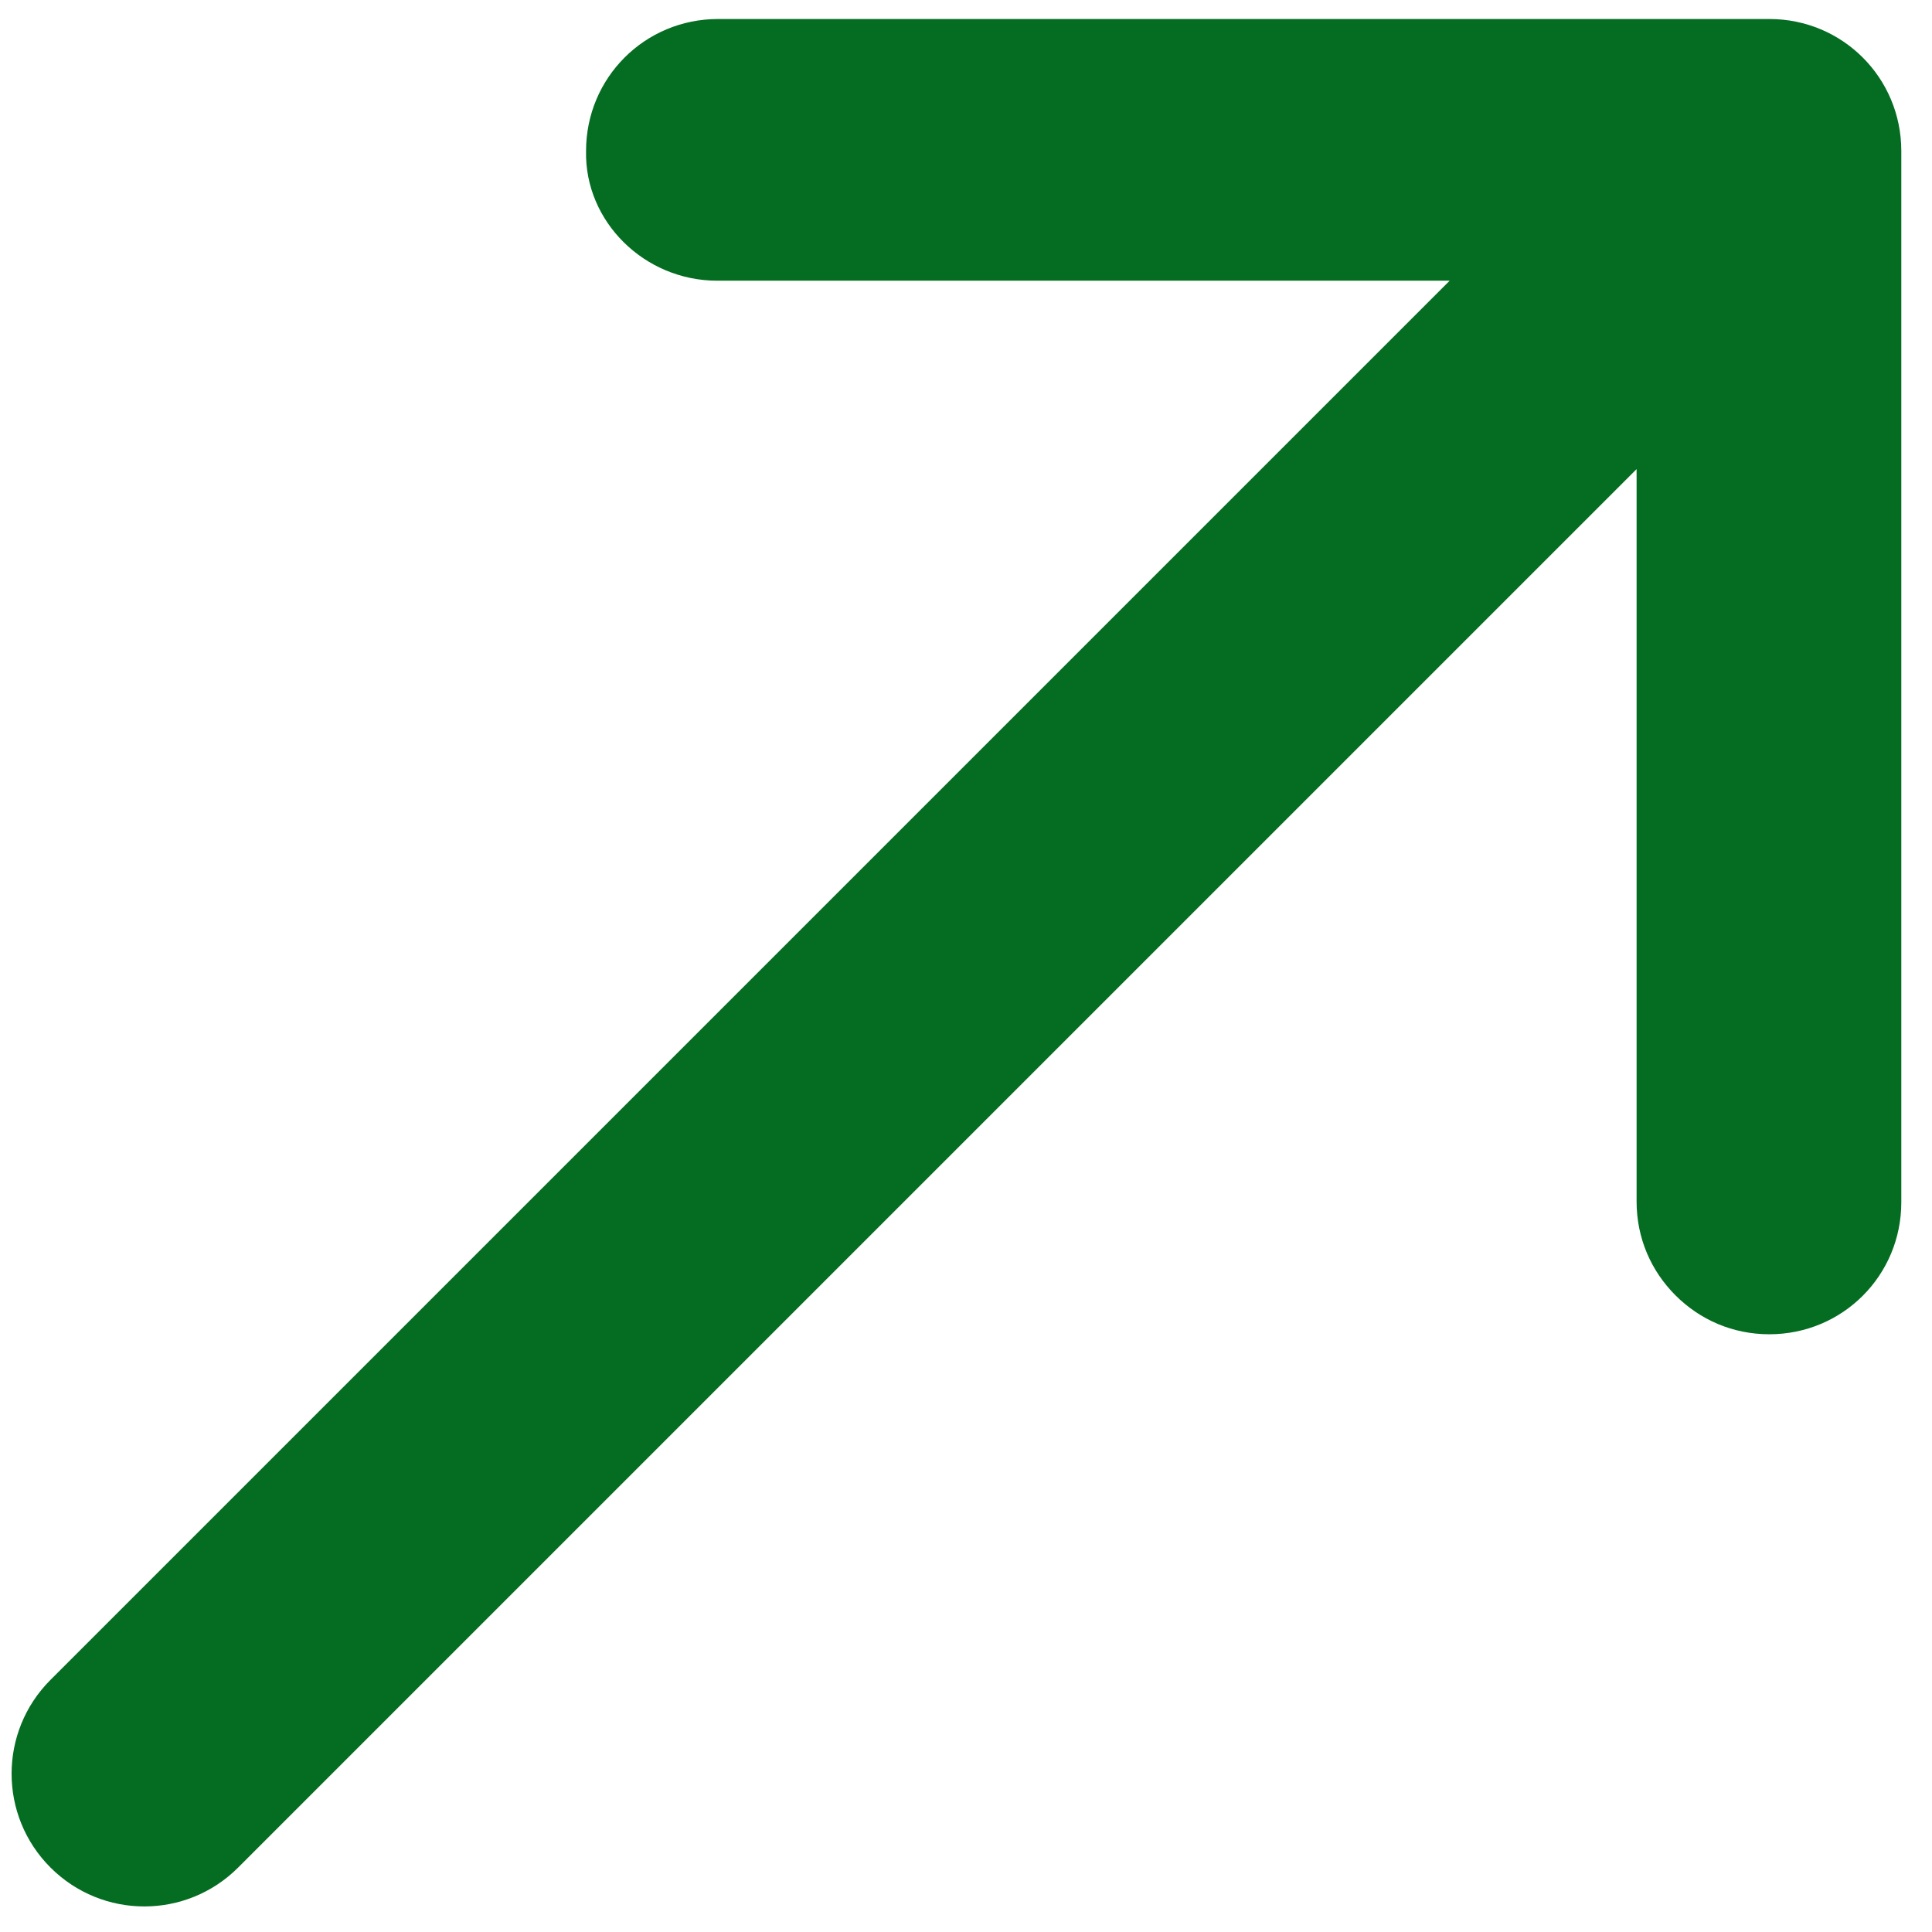 <?xml version="1.0" encoding="UTF-8"?> <svg xmlns="http://www.w3.org/2000/svg" width="62" height="62" viewBox="0 0 62 62" fill="none"> <path d="M23.018 9.008L46.521 9.008L1.62 53.909C-0.044 55.574 -0.044 58.267 1.62 59.931C3.285 61.596 5.978 61.596 7.643 59.931L52.52 15.055V38.558C52.52 39.733 52.985 40.786 53.768 41.569C54.552 42.353 55.604 42.818 56.78 42.818C59.13 42.818 61.015 40.933 61.015 38.583L61.015 4.846C61.015 2.495 59.13 0.61 56.78 0.61L23.043 0.61C20.692 0.61 18.807 2.495 18.807 4.846C18.758 7.098 20.668 9.008 23.018 9.008Z" fill="#056D22"></path> </svg> 